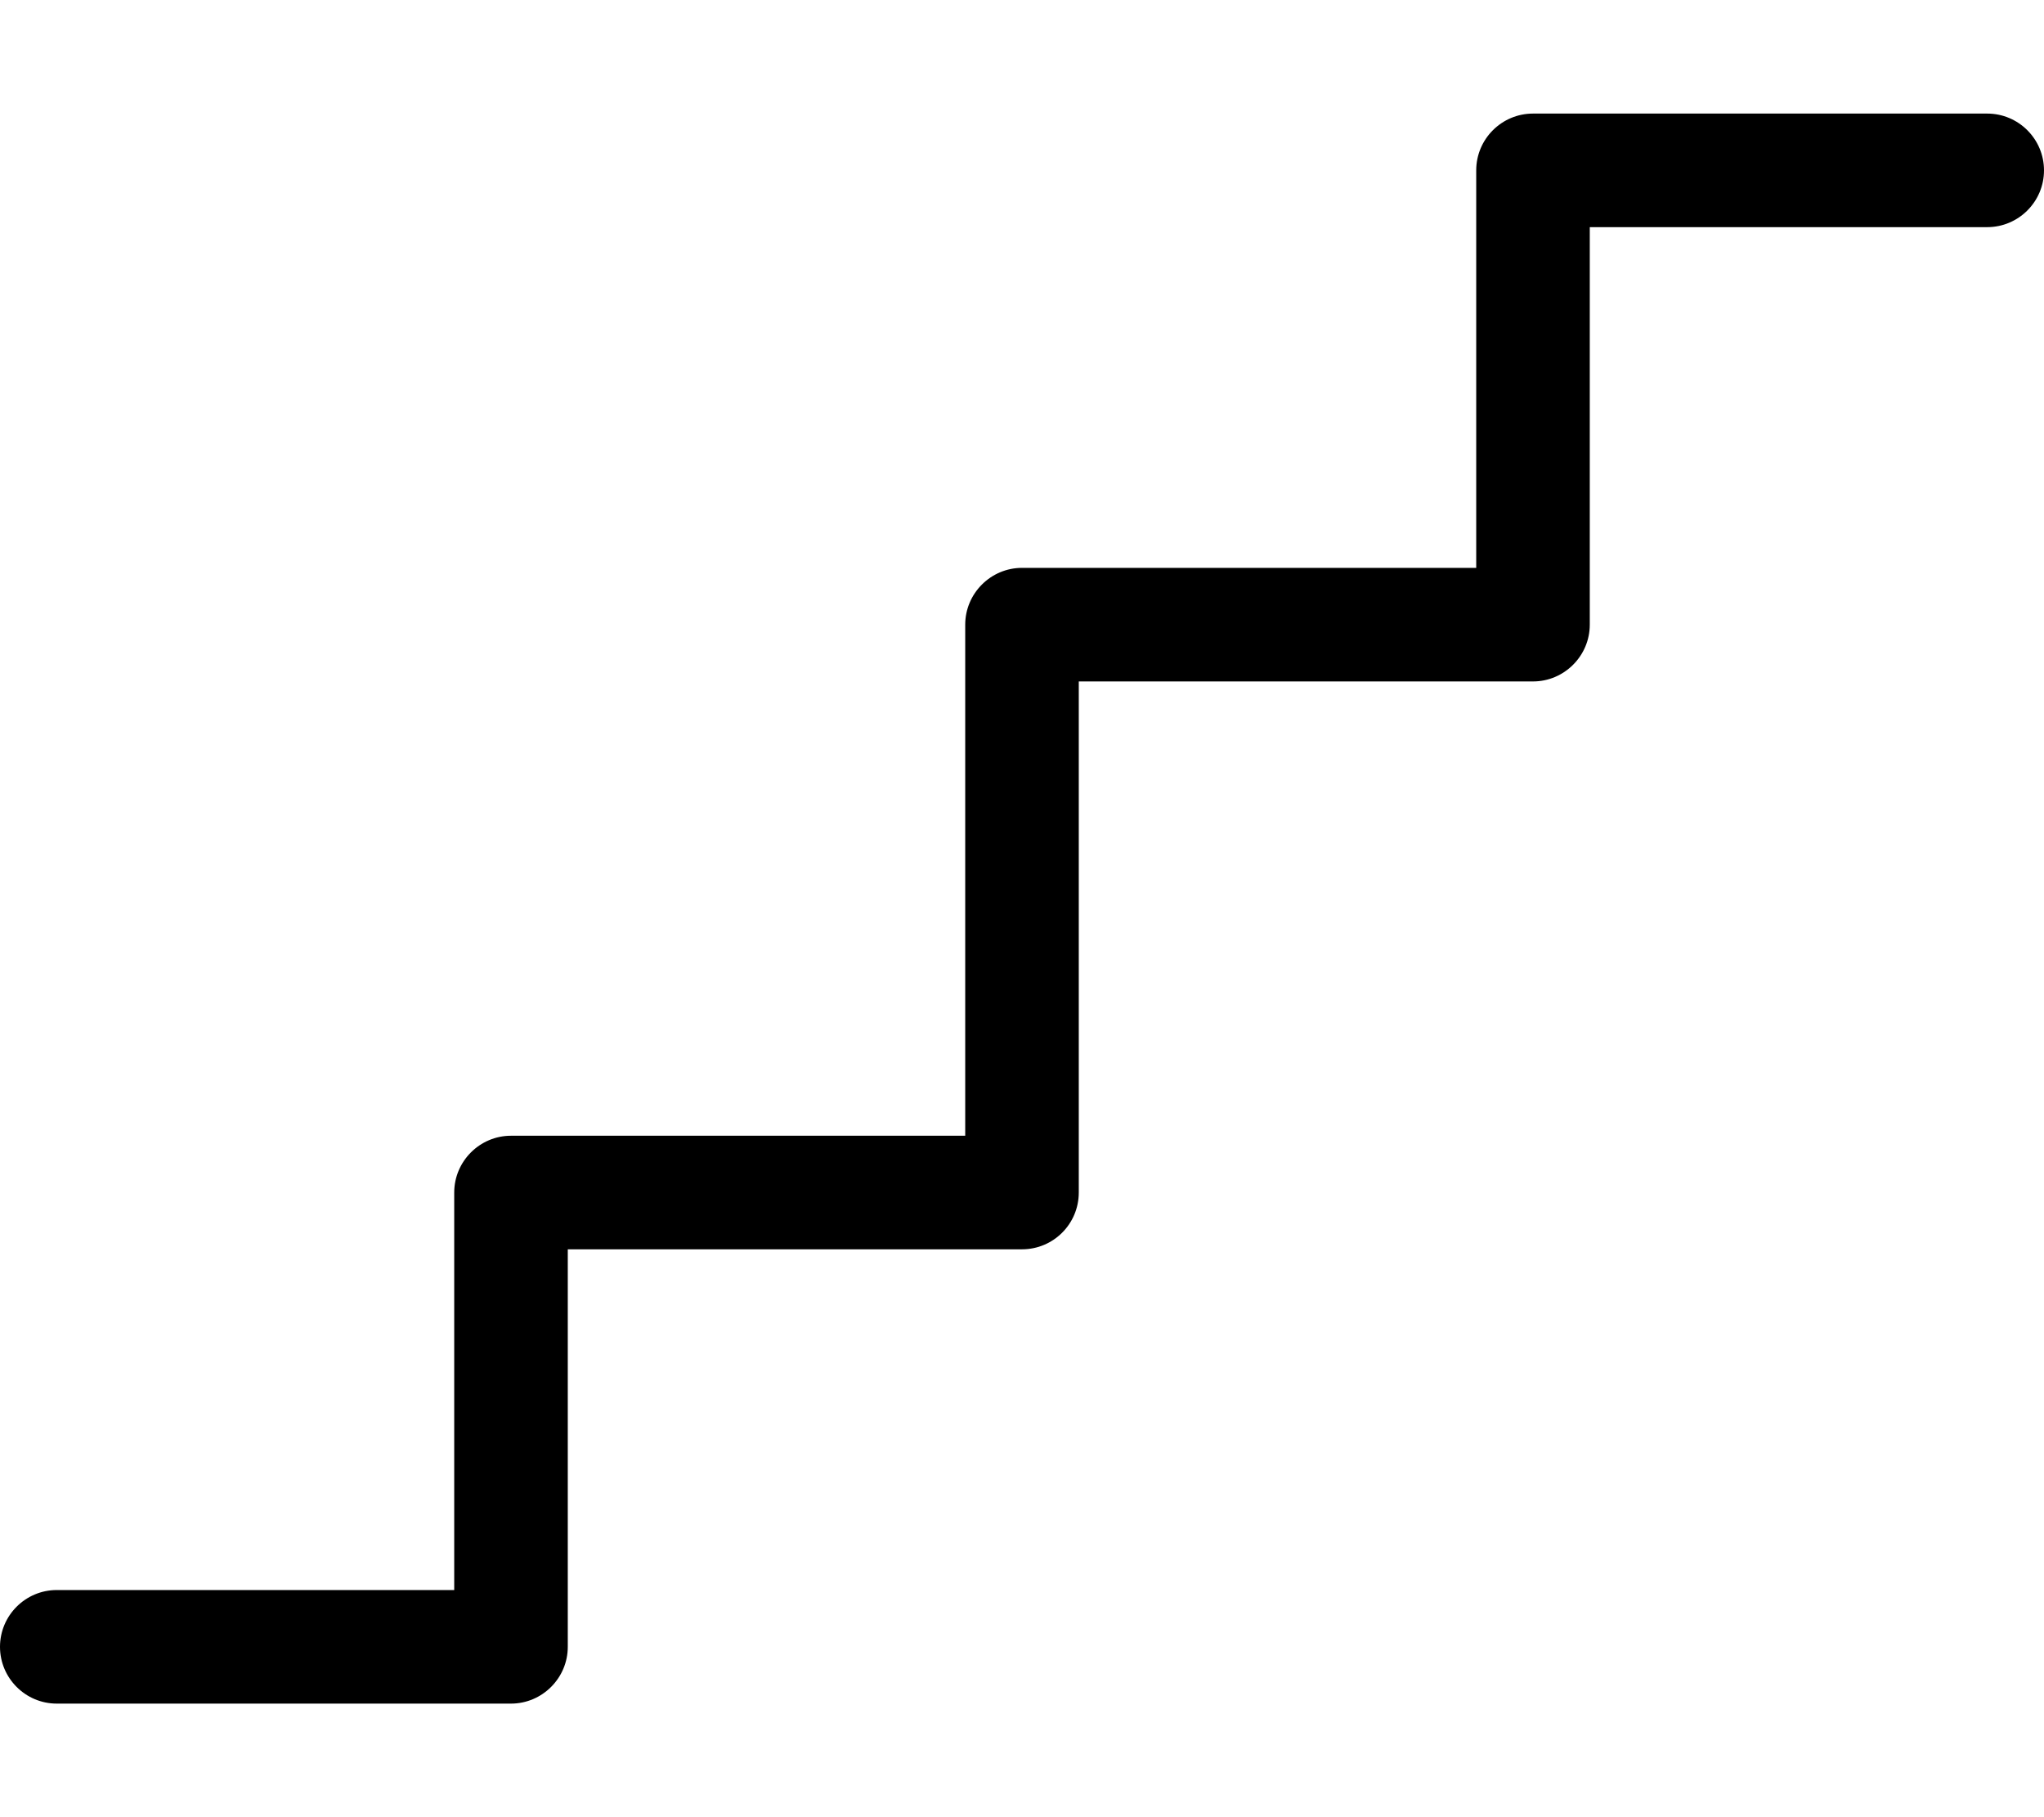 <svg xmlns="http://www.w3.org/2000/svg" viewBox="0 0 576 512"><!--! Font Awesome Pro 6.2.0 by @fontawesome - https://fontawesome.com License - https://fontawesome.com/license (Commercial License) Copyright 2022 Fonticons, Inc. --><path d="M576 48C576 56.84 568.8 64 560 64H448v112C448 184.8 440.8 192 432 192h-128v144c0 8.844-7.156 16-16 16H160v112C160 472.8 152.8 480 144 480h-128C7.156 480 0 472.8 0 464S7.156 448 16 448H128v-112C128 327.2 135.2 320 144 320h128V176C272 167.2 279.2 160 288 160h128V48C416 39.16 423.2 32 432 32h128C568.8 32 576 39.16 576 48z"/></svg>